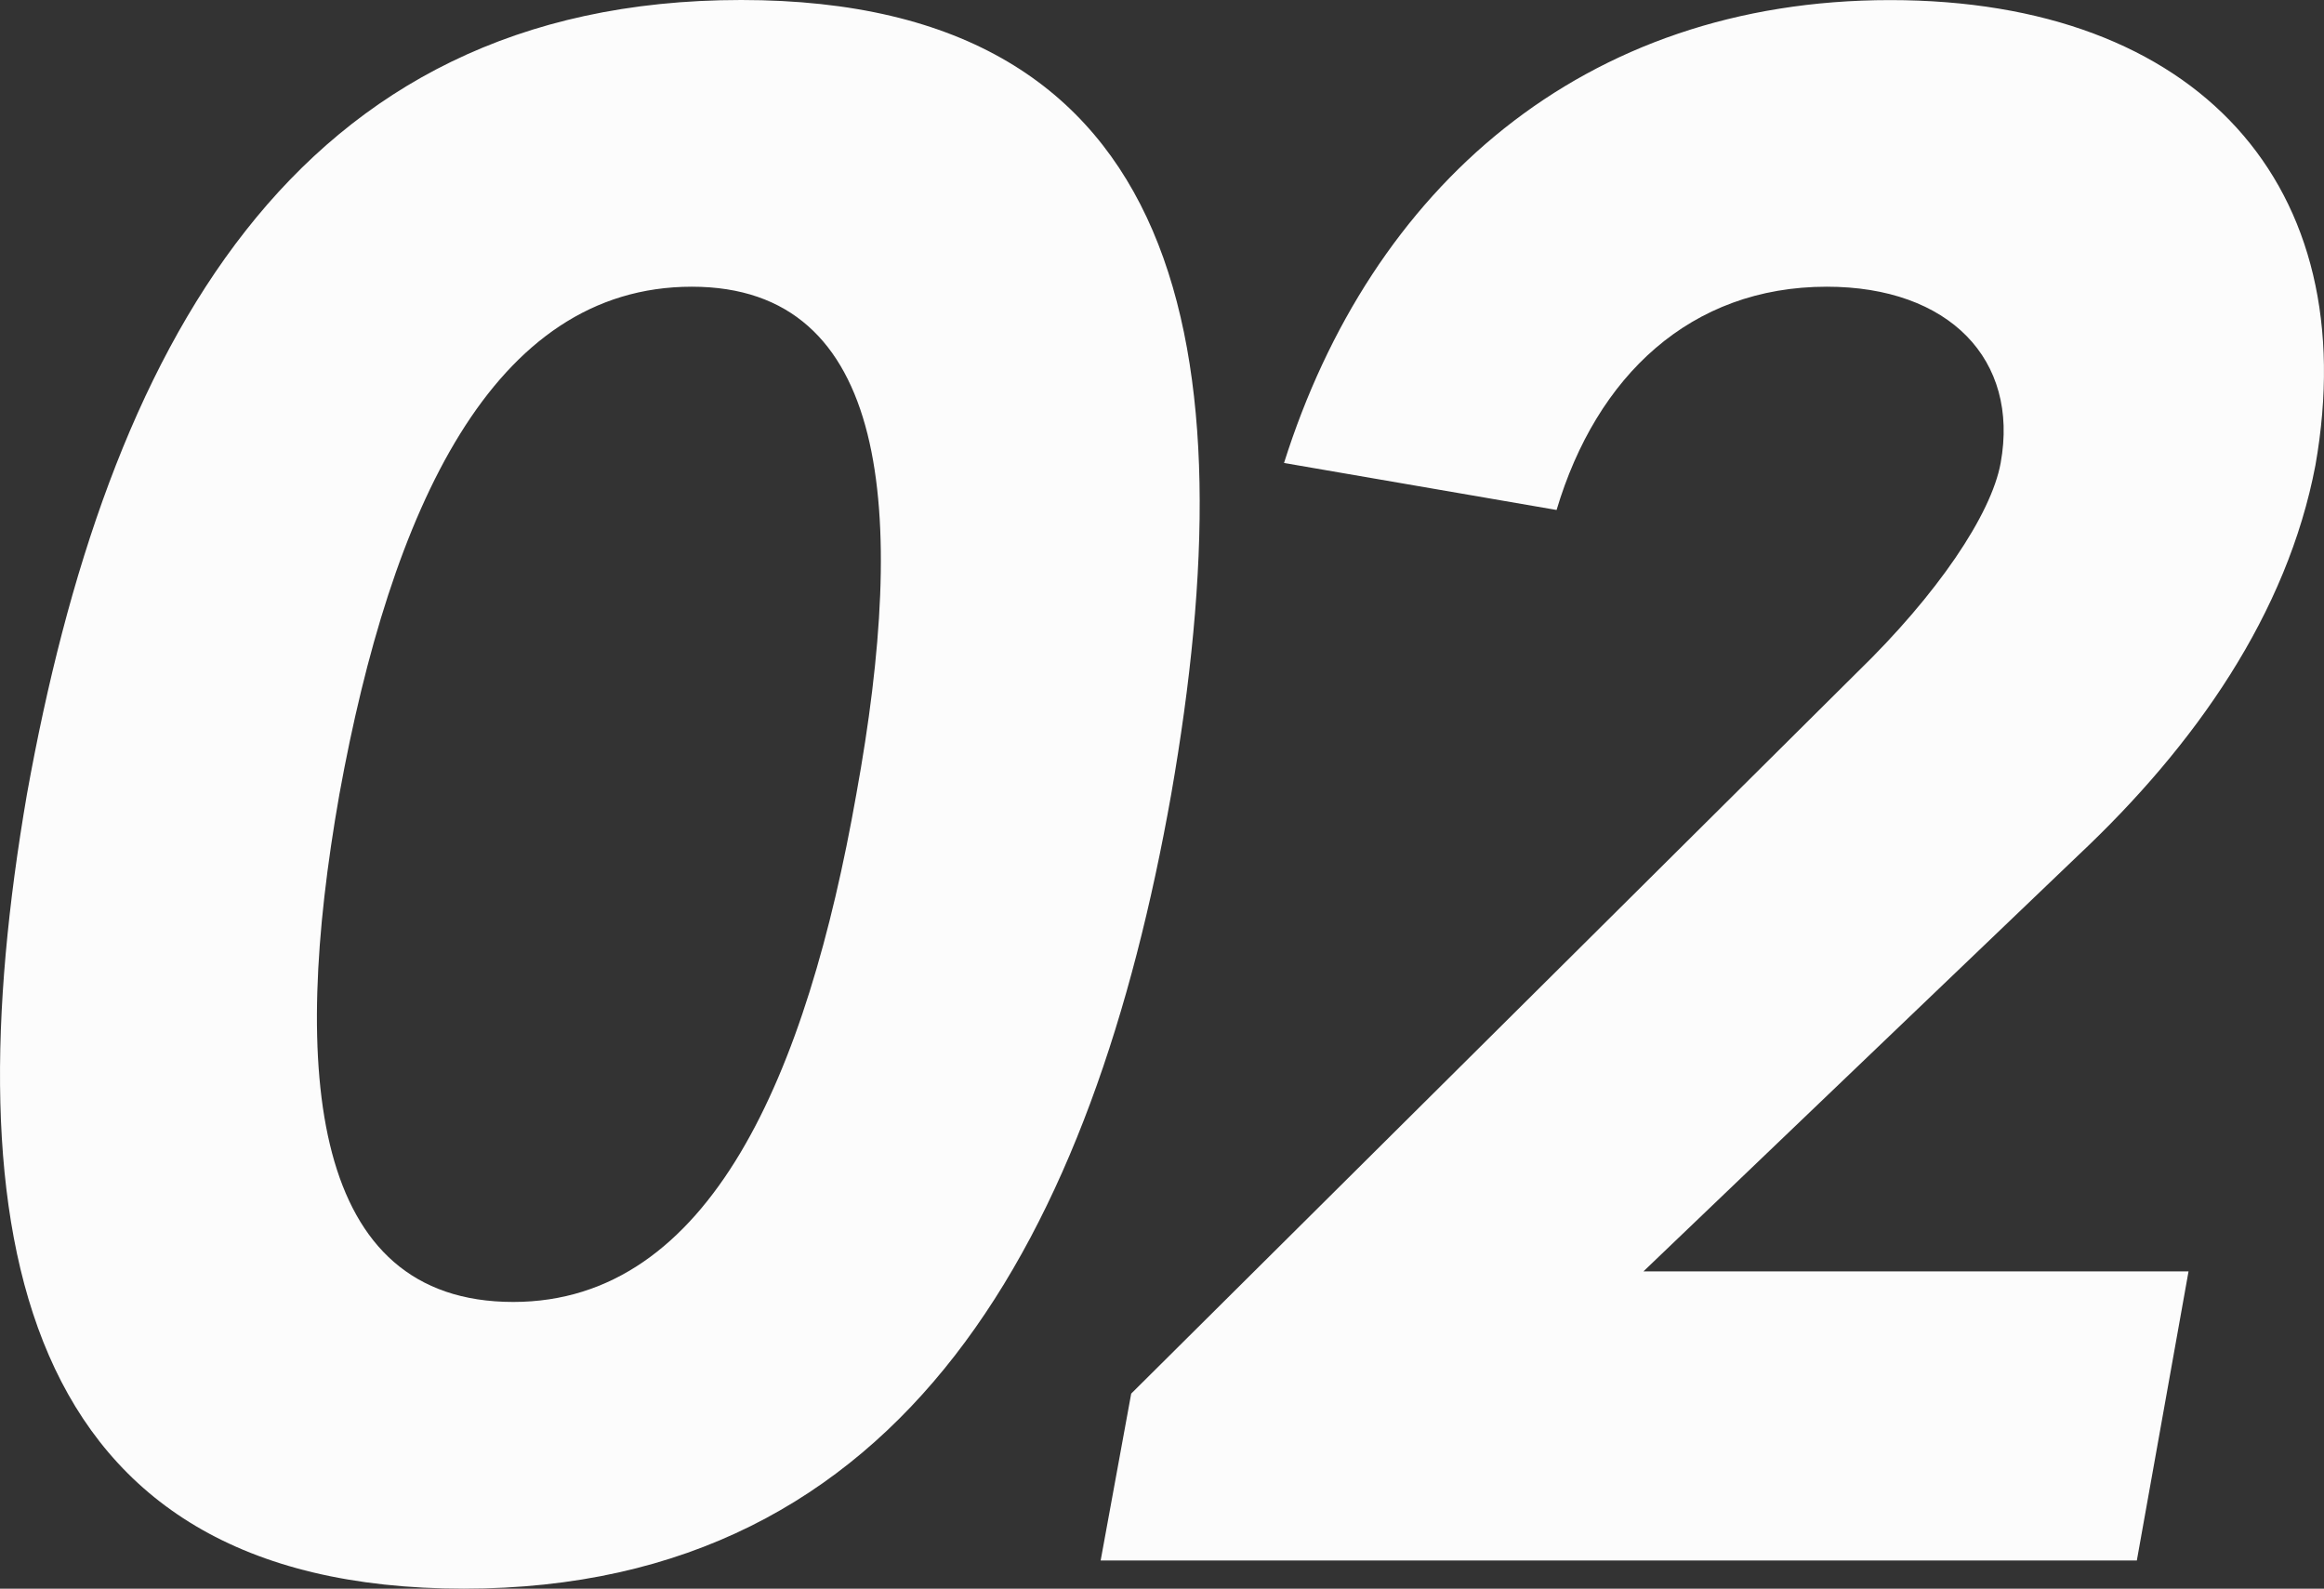 <svg xmlns="http://www.w3.org/2000/svg" width="96.931" height="66.248" viewBox="0 0 96.931 66.248">
  <rect x="0" y="0" width="96.931" height="66.248" fill="#333333" stroke="none"/>
  <path id="_03" data-name="03" d="M24.794,1.176c18.522,0,26.264-14.9,29.5-33.124,3.234-18.522.686-33.124-17.934-33.124-18.718,0-26.46,14.6-29.792,33.124C3.43-13.72,6.076,1.176,24.794,1.176ZM26.852-10.78c-8.428,0-9.31-9.506-7.252-21.168,2.156-11.858,6.37-21.168,14.7-21.168,8.232,0,9.016,9.31,6.86,21.168C39.1-20.286,35.084-10.78,26.852-10.78Zm75.166-34.888c2.058-11.662-4.9-19.4-17.738-19.4S62.622-57.232,59-45.766l11.368,1.96c1.666-5.586,5.586-9.31,11.27-9.31,5.1,0,8.036,3.038,7.252,7.35-.392,2.156-2.646,5.488-5.978,8.722L52.626-6.958,51.352,0H94.57l2.156-12.054H73.99L92.12-29.4C97.02-34.006,100.842-39.494,102.018-45.668Z" transform="translate(-5.445 65.072)" fill="#fcfcfc"/>
</svg>
